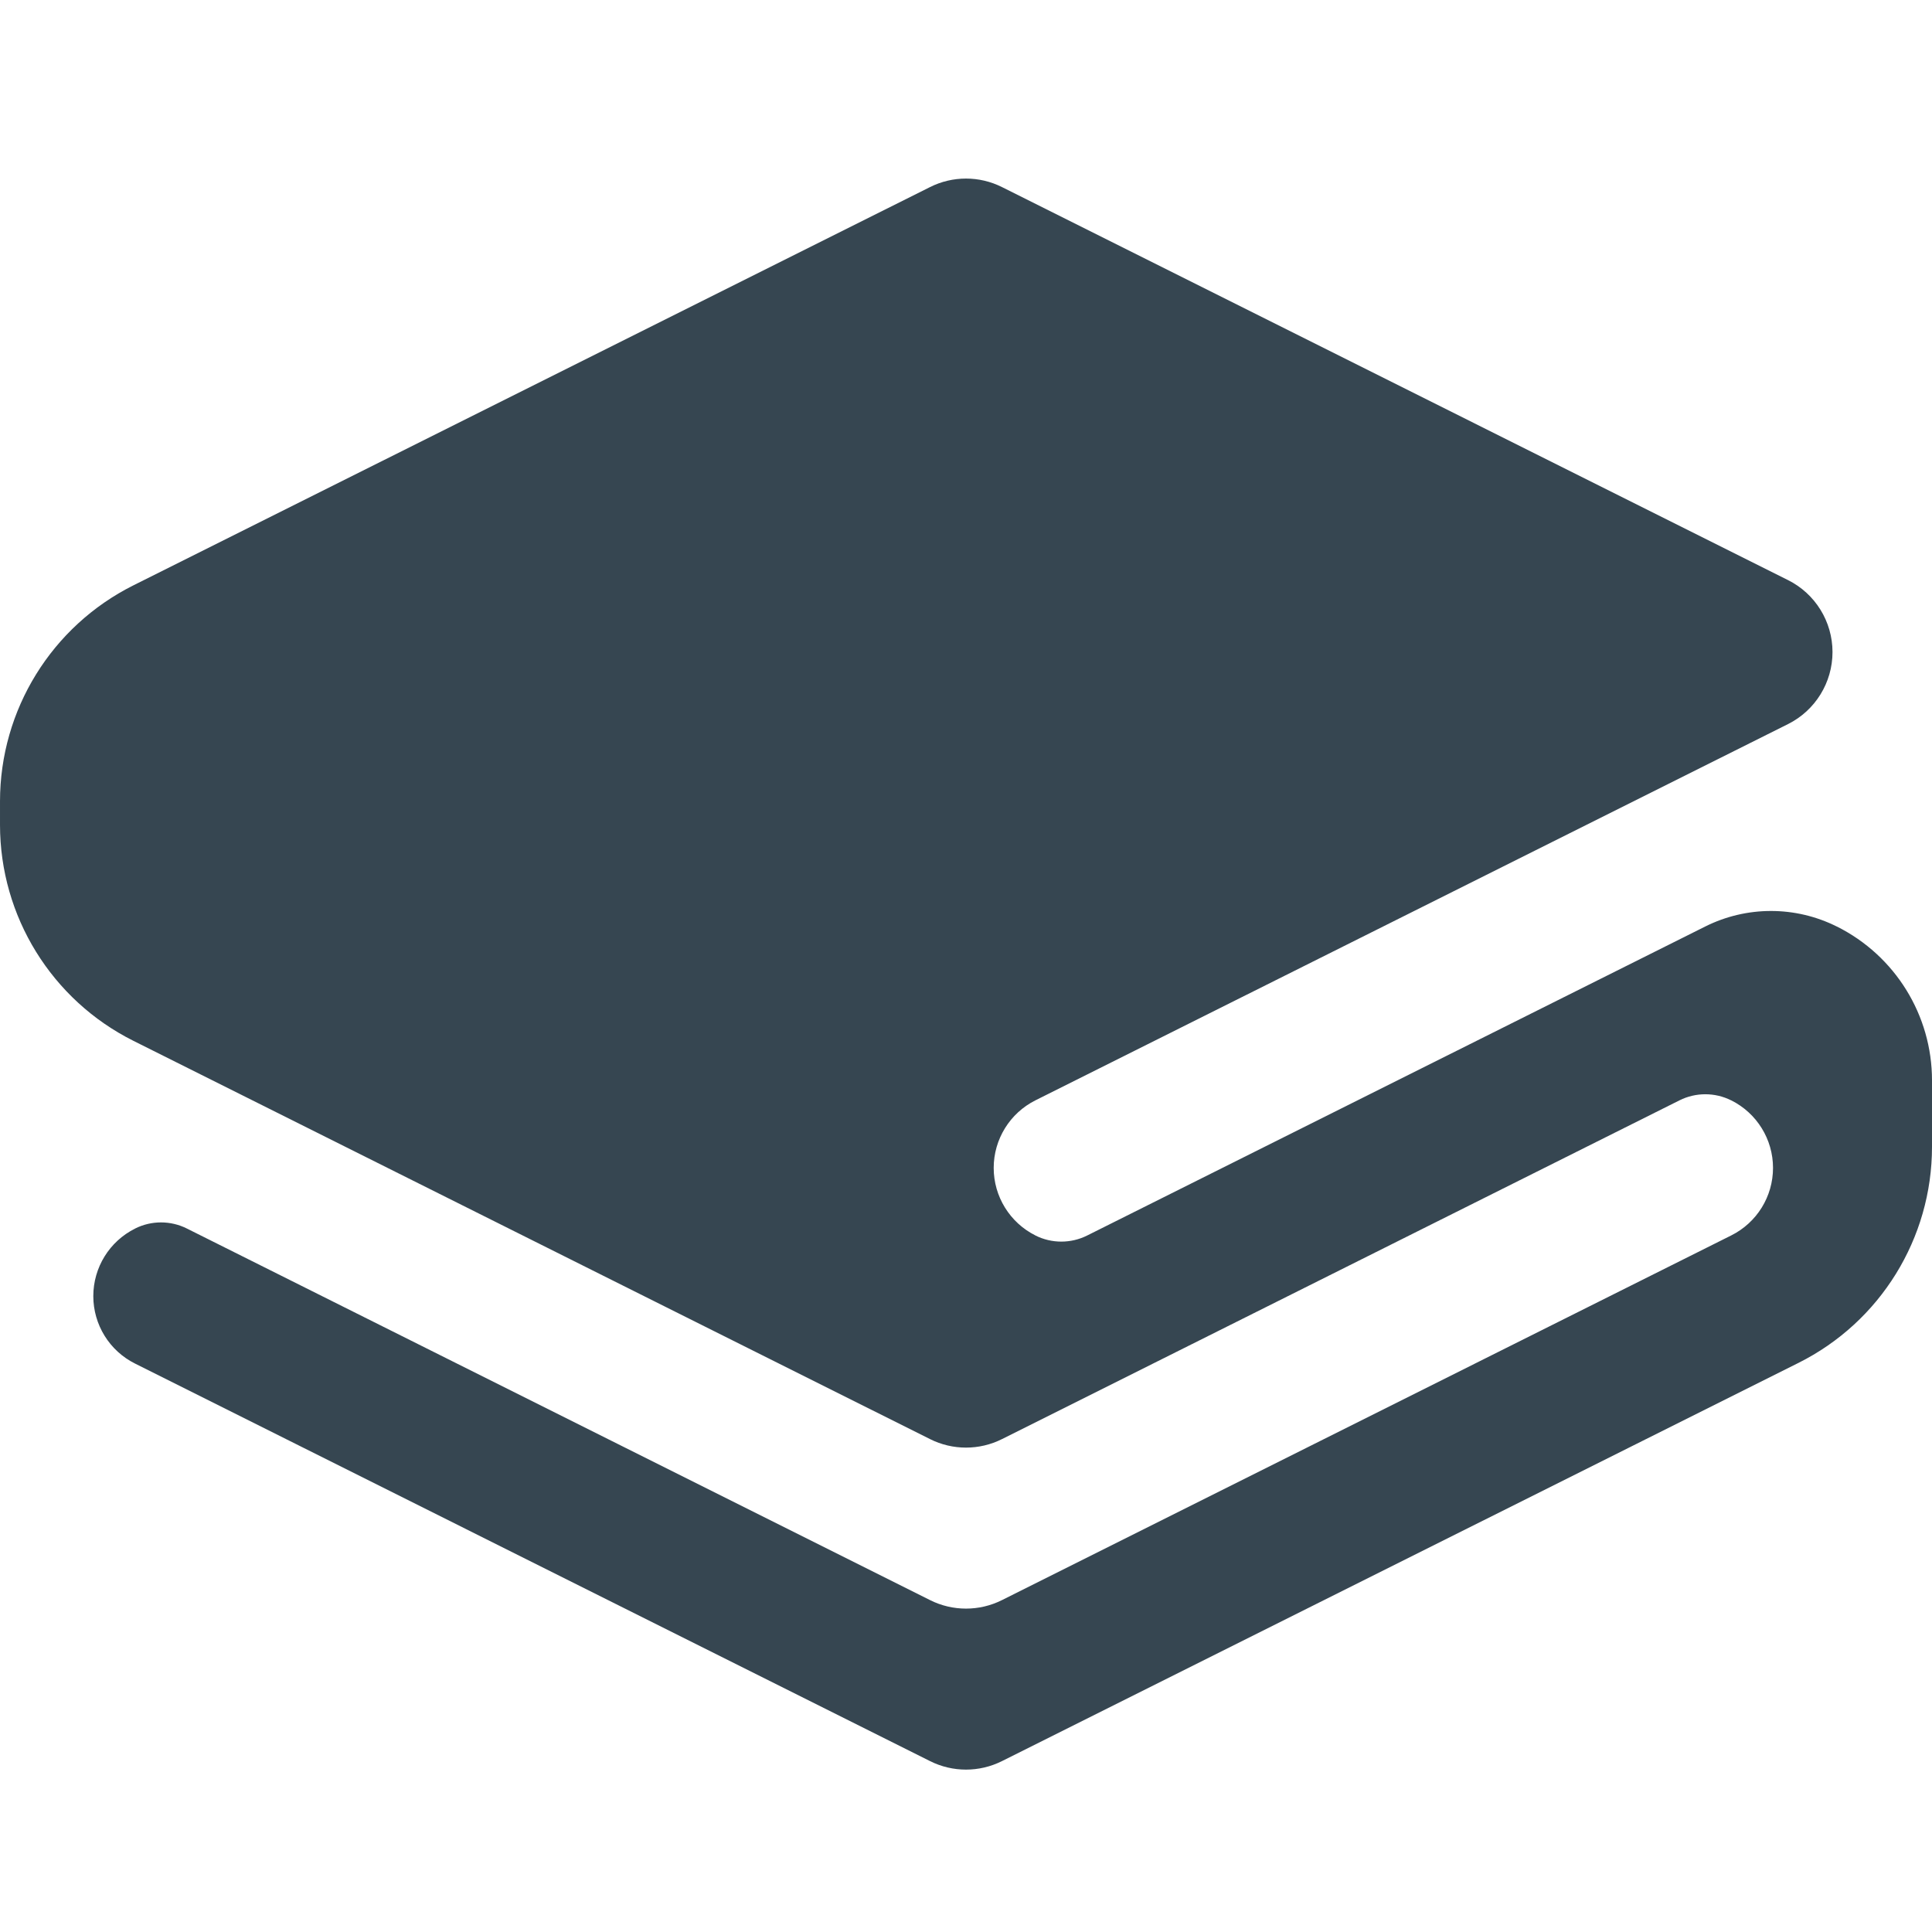 <?xml version="1.0" encoding="UTF-8" standalone="no"?><!DOCTYPE svg PUBLIC "-//W3C//DTD SVG 1.1//EN" "http://www.w3.org/Graphics/SVG/1.1/DTD/svg11.dtd"><svg width="100%" height="100%" viewBox="0 0 24 24" version="1.1" xmlns="http://www.w3.org/2000/svg" xmlns:xlink="http://www.w3.org/1999/xlink" xml:space="preserve" style="fill-rule:evenodd;clip-rule:evenodd;stroke-linejoin:round;stroke-miterlimit:1.414;"><rect id="Artboard2" x="-432" y="-24" width="480" height="480" style="fill:none;"/><clipPath id="_clip1"><rect id="Artboard21" x="-432" y="-24" width="480" height="480"/></clipPath><g clip-path="url(#_clip1)"><path d="M12.862,15.347c-0.317,-0.159 -0.518,-0.483 -0.518,-0.839c0,-0.355 0.201,-0.68 0.518,-0.839c2.42,-1.209 6.869,-3.434 9.349,-4.674c0.339,-0.169 0.553,-0.516 0.553,-0.895c0,-0.378 -0.214,-0.725 -0.553,-0.894c-2.832,-1.416 -8.187,-4.094 -9.764,-4.882c-0.281,-0.141 -0.613,-0.141 -0.894,0c-1.601,0.801 -7.1,3.55 -9.895,4.947c-1.016,0.508 -1.658,1.547 -1.658,2.684c0,0.097 0,0.194 0,0.291c0,1.137 0.642,2.176 1.658,2.684c2.795,1.397 8.294,4.146 9.895,4.947c0.281,0.141 0.613,0.141 0.894,0c1.603,-0.801 7.036,-3.518 8.416,-4.208c0.202,-0.101 0.44,-0.101 0.642,0c0.001,0 0.001,0 0.001,0c0.318,0.159 0.519,0.484 0.519,0.839c0,0.356 -0.201,0.68 -0.519,0.839c-2.624,1.312 -7.554,3.778 -9.059,4.53c-0.281,0.141 -0.613,0.141 -0.894,0c-1.704,-0.852 -7.766,-3.883 -9.232,-4.616c-0.202,-0.101 -0.44,-0.101 -0.642,0c0,0 -0.001,0 -0.001,0.001c-0.318,0.158 -0.519,0.483 -0.519,0.839c0,0.355 0.201,0.68 0.519,0.838c2.8,1.401 8.277,4.139 9.875,4.938c0.281,0.141 0.613,0.141 0.894,0c1.601,-0.801 7.1,-3.55 9.895,-4.947c1.016,-0.508 1.658,-1.547 1.658,-2.684c0,-0.278 0,-0.561 0,-0.825c0,-0.809 -0.457,-1.549 -1.181,-1.911c0,0 0,0 -0.001,0c-0.515,-0.258 -1.121,-0.258 -1.636,0c-1.878,0.938 -6.429,3.214 -7.677,3.838c-0.202,0.101 -0.44,0.101 -0.642,0c0,0 0,-0.001 -0.001,-0.001Z" style="fill:#364651;"/></g></svg>
